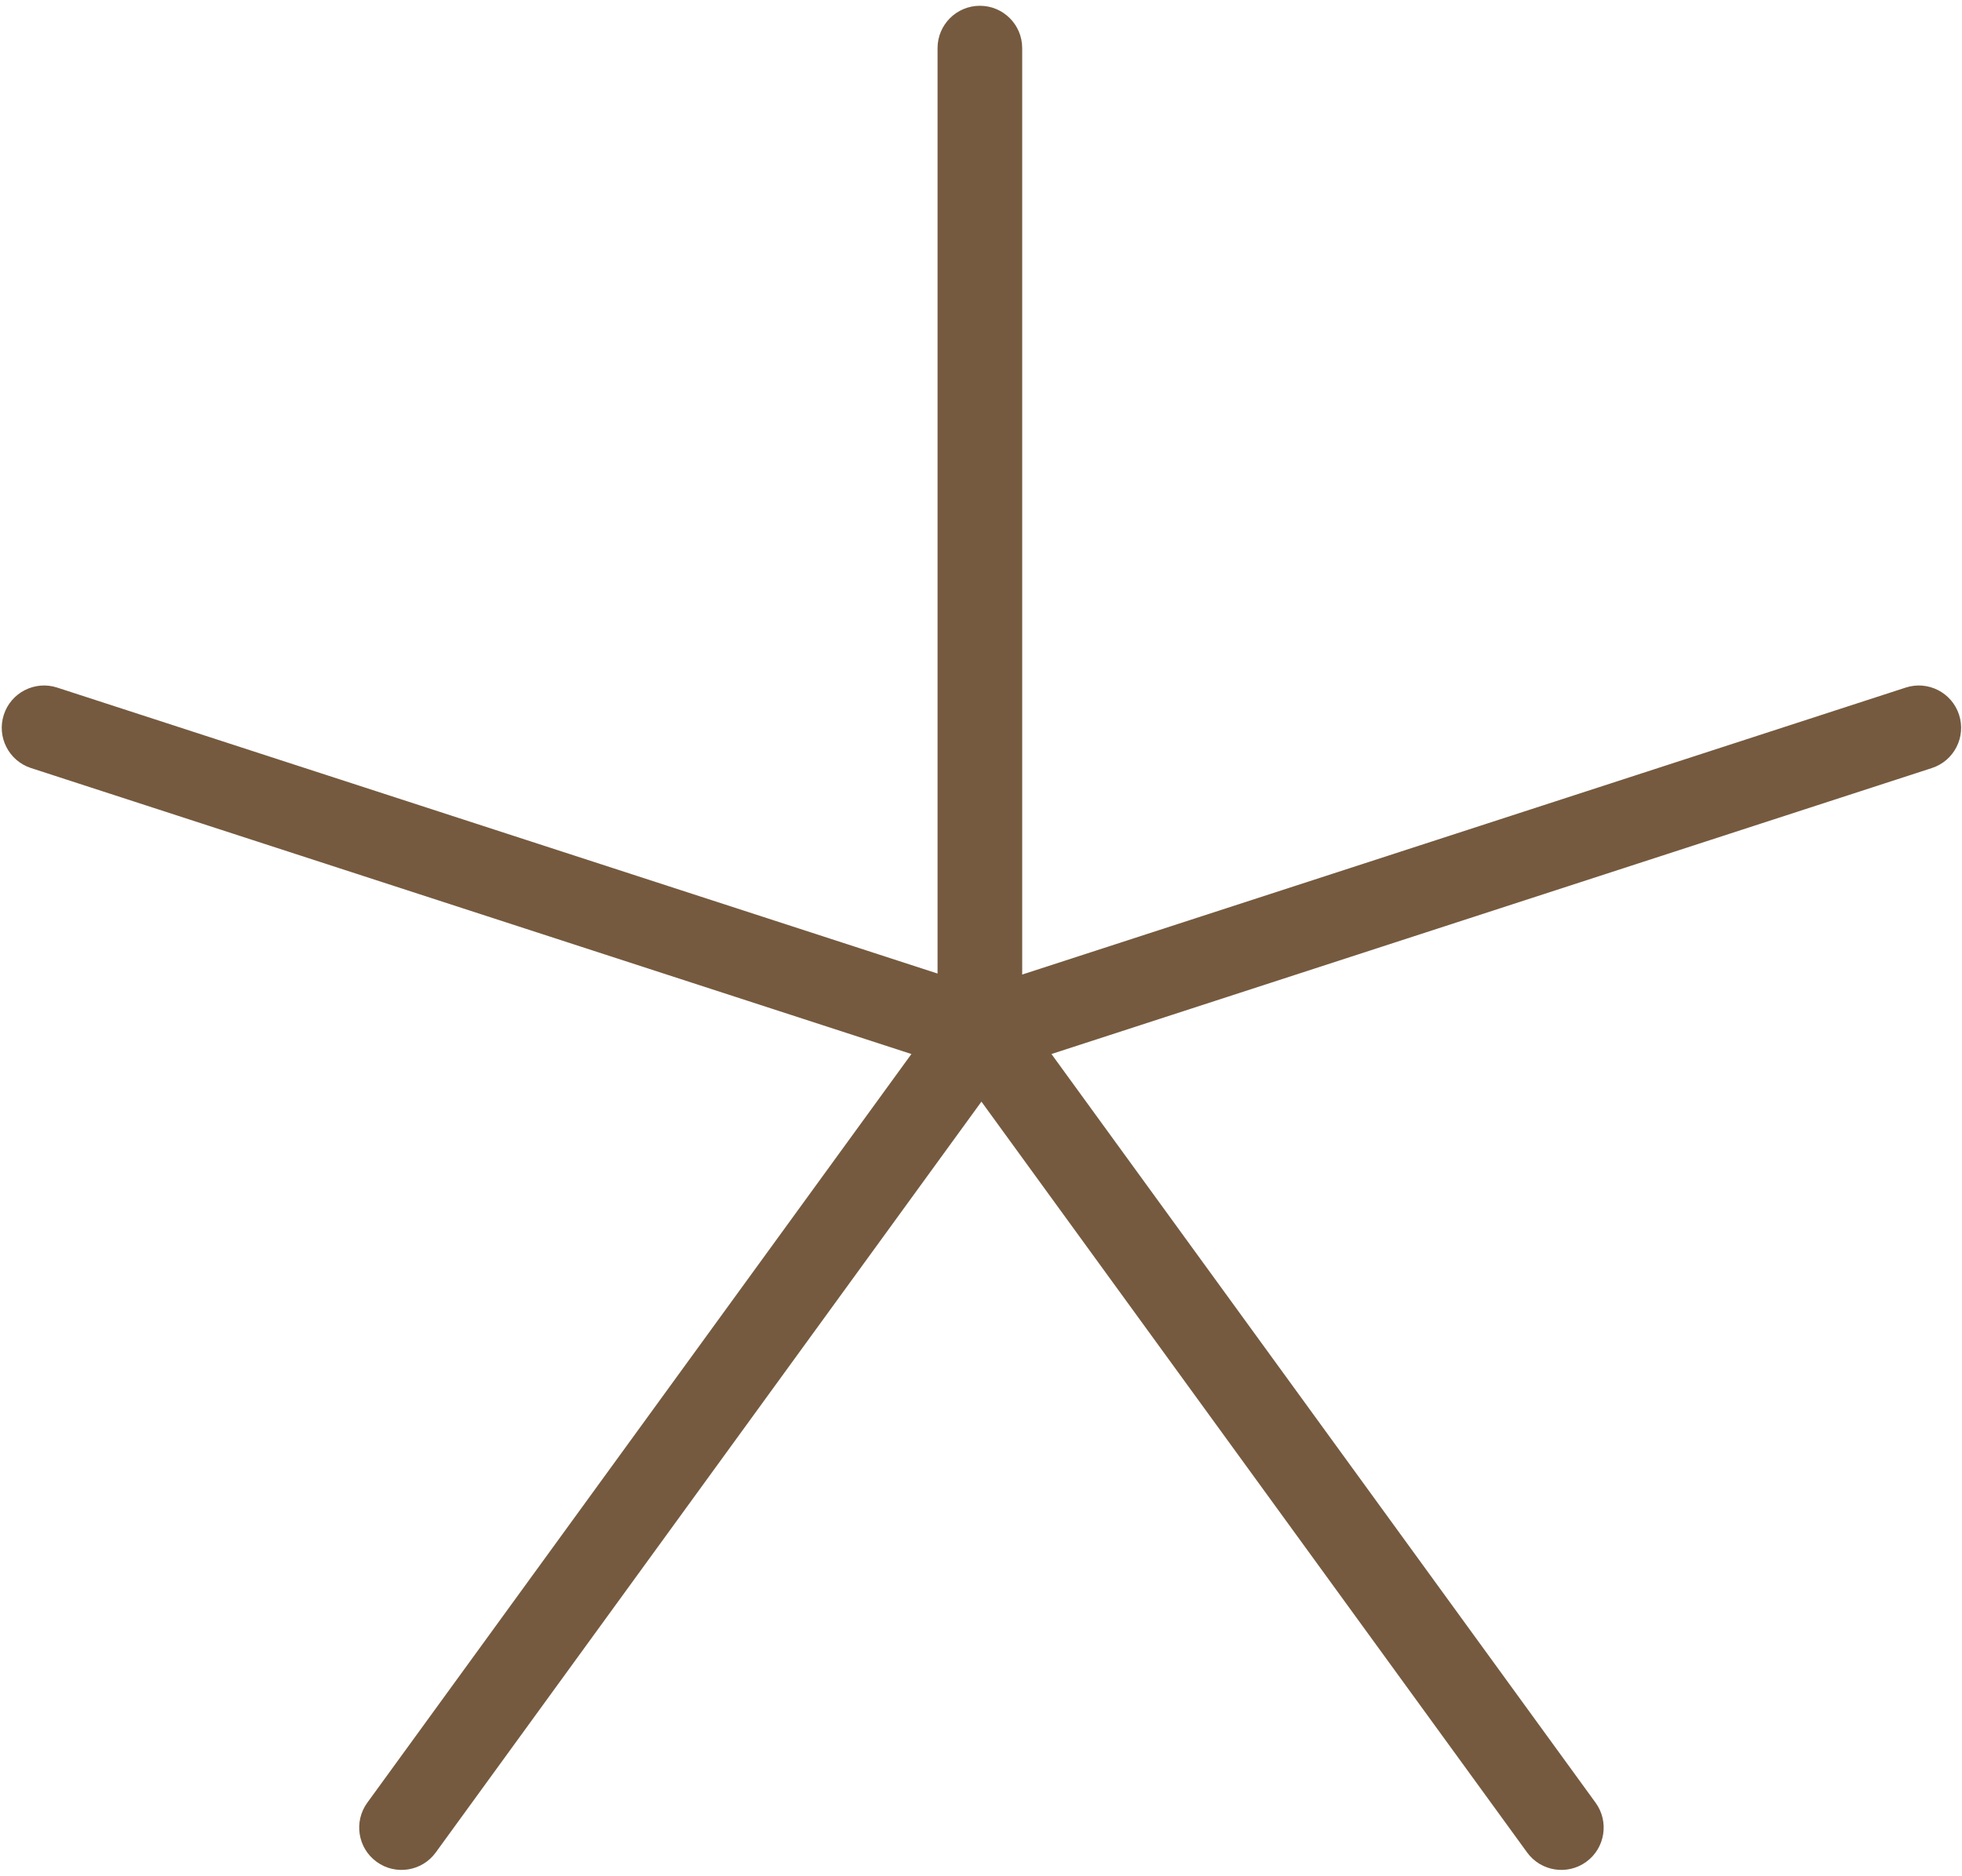 <svg width="320" height="306" viewBox="0 0 320 306" fill="none" xmlns="http://www.w3.org/2000/svg">
<path fill-rule="evenodd" clip-rule="evenodd" d="M148.651 171.951L5.054 125.297C1.43 124.119 -0.555 120.224 0.623 116.6C1.798 112.976 5.697 110.991 9.321 112.17L152.914 158.823V7.844C152.914 4.035 156.01 0.942 159.82 0.942C163.626 0.942 166.719 4.035 166.719 7.844V158.986L310.822 112.17C314.446 110.991 318.341 112.976 319.519 116.6C320.698 120.224 318.713 124.119 315.089 125.297L171.491 171.951L260.241 294.096C262.479 297.181 261.795 301.499 258.714 303.737C255.632 305.978 251.309 305.294 249.072 302.209L160.069 179.719L71.07 302.209C68.833 305.294 64.51 305.978 61.429 303.737C58.347 301.499 57.663 297.181 59.901 294.096L148.651 171.951Z" fill="#755A3F"/>
</svg>
